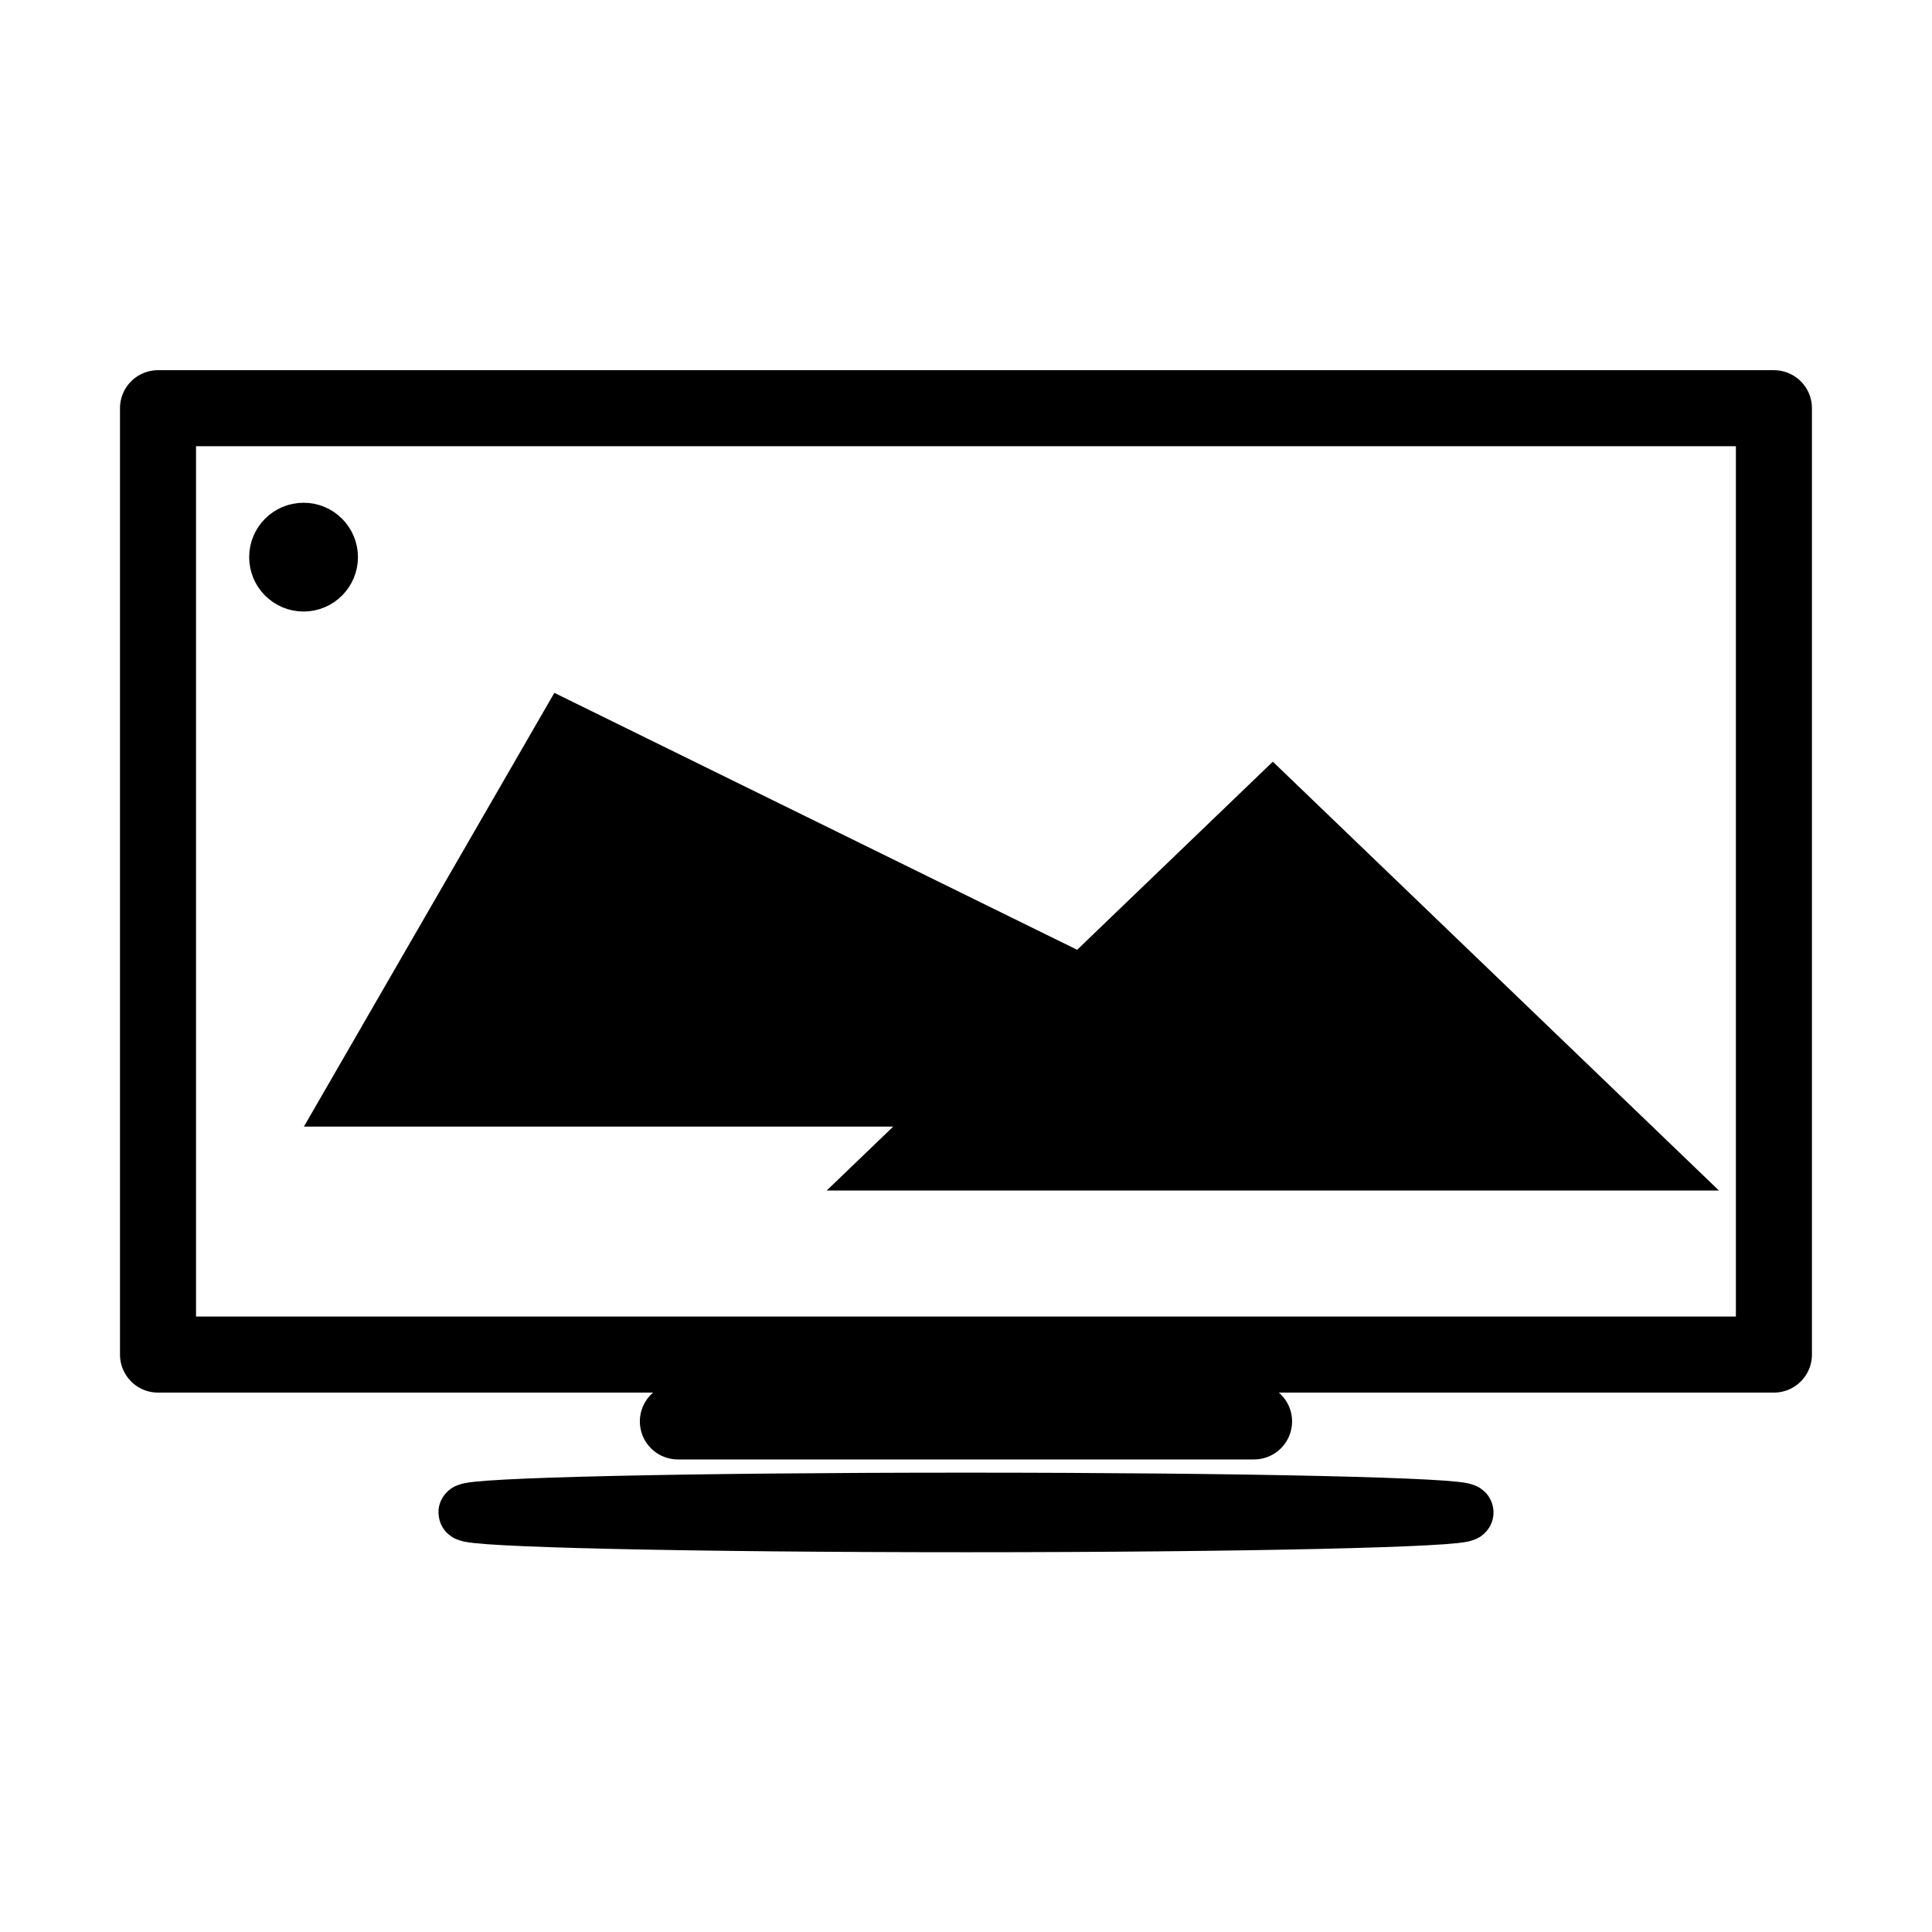 <?xml version="1.0" encoding="UTF-8"?>
<!-- The Best Svg Icon site in the world: iconSvg.co, Visit us! https://iconsvg.co -->
<svg width="800px" height="800px" version="1.1" viewBox="144 144 512 512" xmlns="http://www.w3.org/2000/svg">
 <defs>
  <clipPath id="b">
   <path d="m148.09 148.09h503.81v503.81h-503.81z"/>
  </clipPath>
  <clipPath id="a">
   <path d="m148.09 148.09h297.91v364.91h-297.91z"/>
  </clipPath>
 </defs>
 <path transform="matrix(5.038 0 0 5.038 148.09 148.09)" d="m7.5 20.661h85v49.781h-85zm0 0" fill="none" stroke="#000000" stroke-linecap="round" stroke-linejoin="round" stroke-miterlimit="10" stroke-width="4"/>
 <path transform="matrix(5.038 0 0 5.038 148.09 148.09)" d="m34.846 73.958h30.308" fill="none" stroke="#000000" stroke-linecap="round" stroke-linejoin="round" stroke-miterlimit="10" stroke-width="4"/>
 <path transform="matrix(5.038 0 0 5.038 148.09 148.09)" d="m76.25 78.746c0 0.327-11.753 0.593-26.25 0.593-14.498 0-26.25-0.266-26.25-0.593 0-0.328 11.752-0.593 26.25-0.593 14.497 0 26.25 0.265 26.25 0.593" fill="none" stroke="#000000" stroke-linecap="round" stroke-linejoin="round" stroke-miterlimit="10" stroke-width="3"/>
 <g clip-path="url(#b)" fill="none" stroke="#000000" stroke-linecap="round" stroke-miterlimit="10" stroke-width="10">
  <path transform="matrix(5.038 0 0 5.038 148.09 148.09)" d="m23.835 53.45 6.505-11.266 22.923 11.266z"/>
  <path transform="matrix(5.038 0 0 5.038 148.09 148.09)" d="m55.091 56.813 11.051-10.623 11.051 10.623z"/>
 </g>
 <g clip-path="url(#a)">
  <path transform="matrix(5.038 0 0 5.038 148.09 148.09)" d="m16.517 28.495c0 0.752-0.609 1.361-1.361 1.361-0.751 0-1.361-0.609-1.361-1.361 0-0.751 0.609-1.361 1.361-1.361 0.752 0 1.361 0.609 1.361 1.361" fill="none" stroke="#000000" stroke-linecap="round" stroke-miterlimit="10" stroke-width="3"/>
 </g>
</svg>